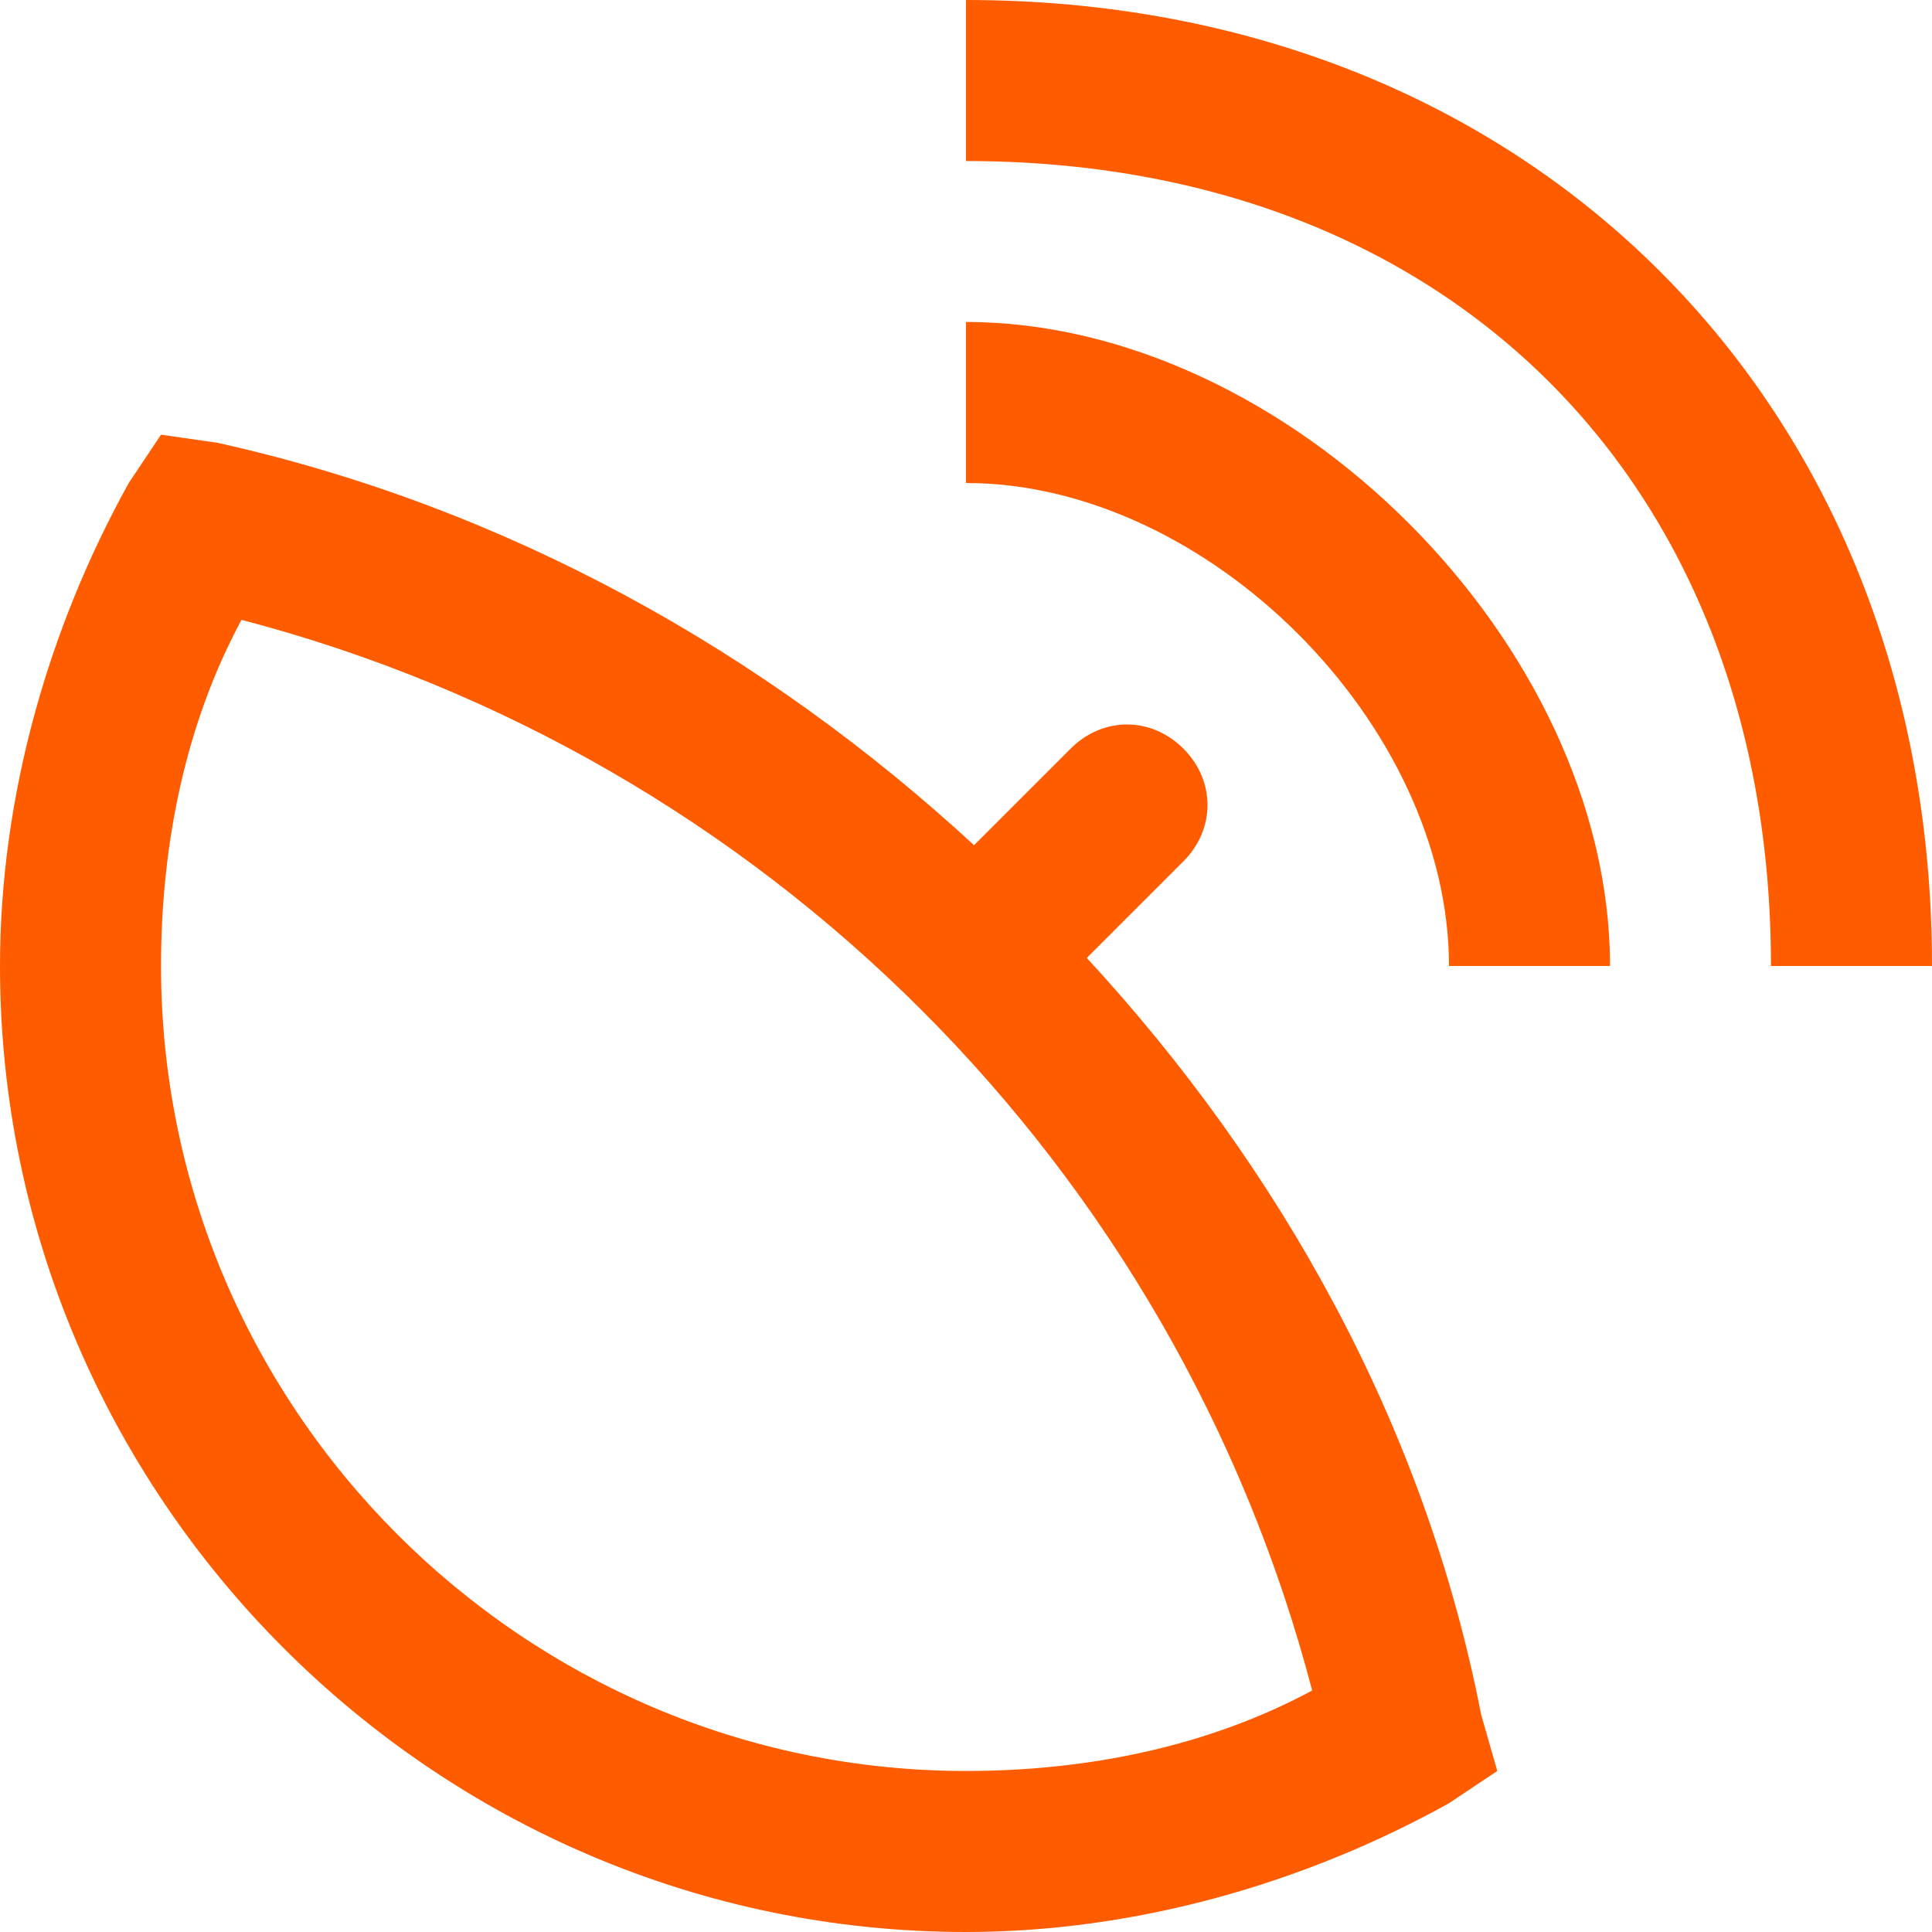 <svg width="23" height="23" viewBox="0 0 23 23" fill="none" xmlns="http://www.w3.org/2000/svg">
<path d="M11.5 3.833V5.75C14.375 5.75 17.25 8.625 17.25 11.5H19.167C19.167 7.667 15.333 3.833 11.5 3.833ZM11.5 0V1.917C17.25 1.917 21.083 5.75 21.083 11.5H23C23 4.792 18.208 0 11.5 0ZM12.938 11.404L14.088 10.254C14.471 9.871 14.471 9.296 14.088 8.912C13.704 8.529 13.129 8.529 12.746 8.912L11.596 10.062C9.104 7.763 6.037 6.037 2.587 5.271L1.917 5.175L1.533 5.75C0.575 7.475 0 9.488 0 11.5C0 17.825 5.175 23 11.5 23C13.512 23 15.525 22.425 17.25 21.467L17.825 21.083L17.633 20.413C16.962 16.962 15.238 13.896 12.938 11.404ZM11.5 21.083C6.229 21.083 1.917 16.771 1.917 11.5C1.917 10.062 2.204 8.625 2.875 7.379C9.104 9.008 13.992 13.896 15.621 20.125C14.375 20.796 12.938 21.083 11.5 21.083Z" fill="#FF5C00"/>
</svg>
